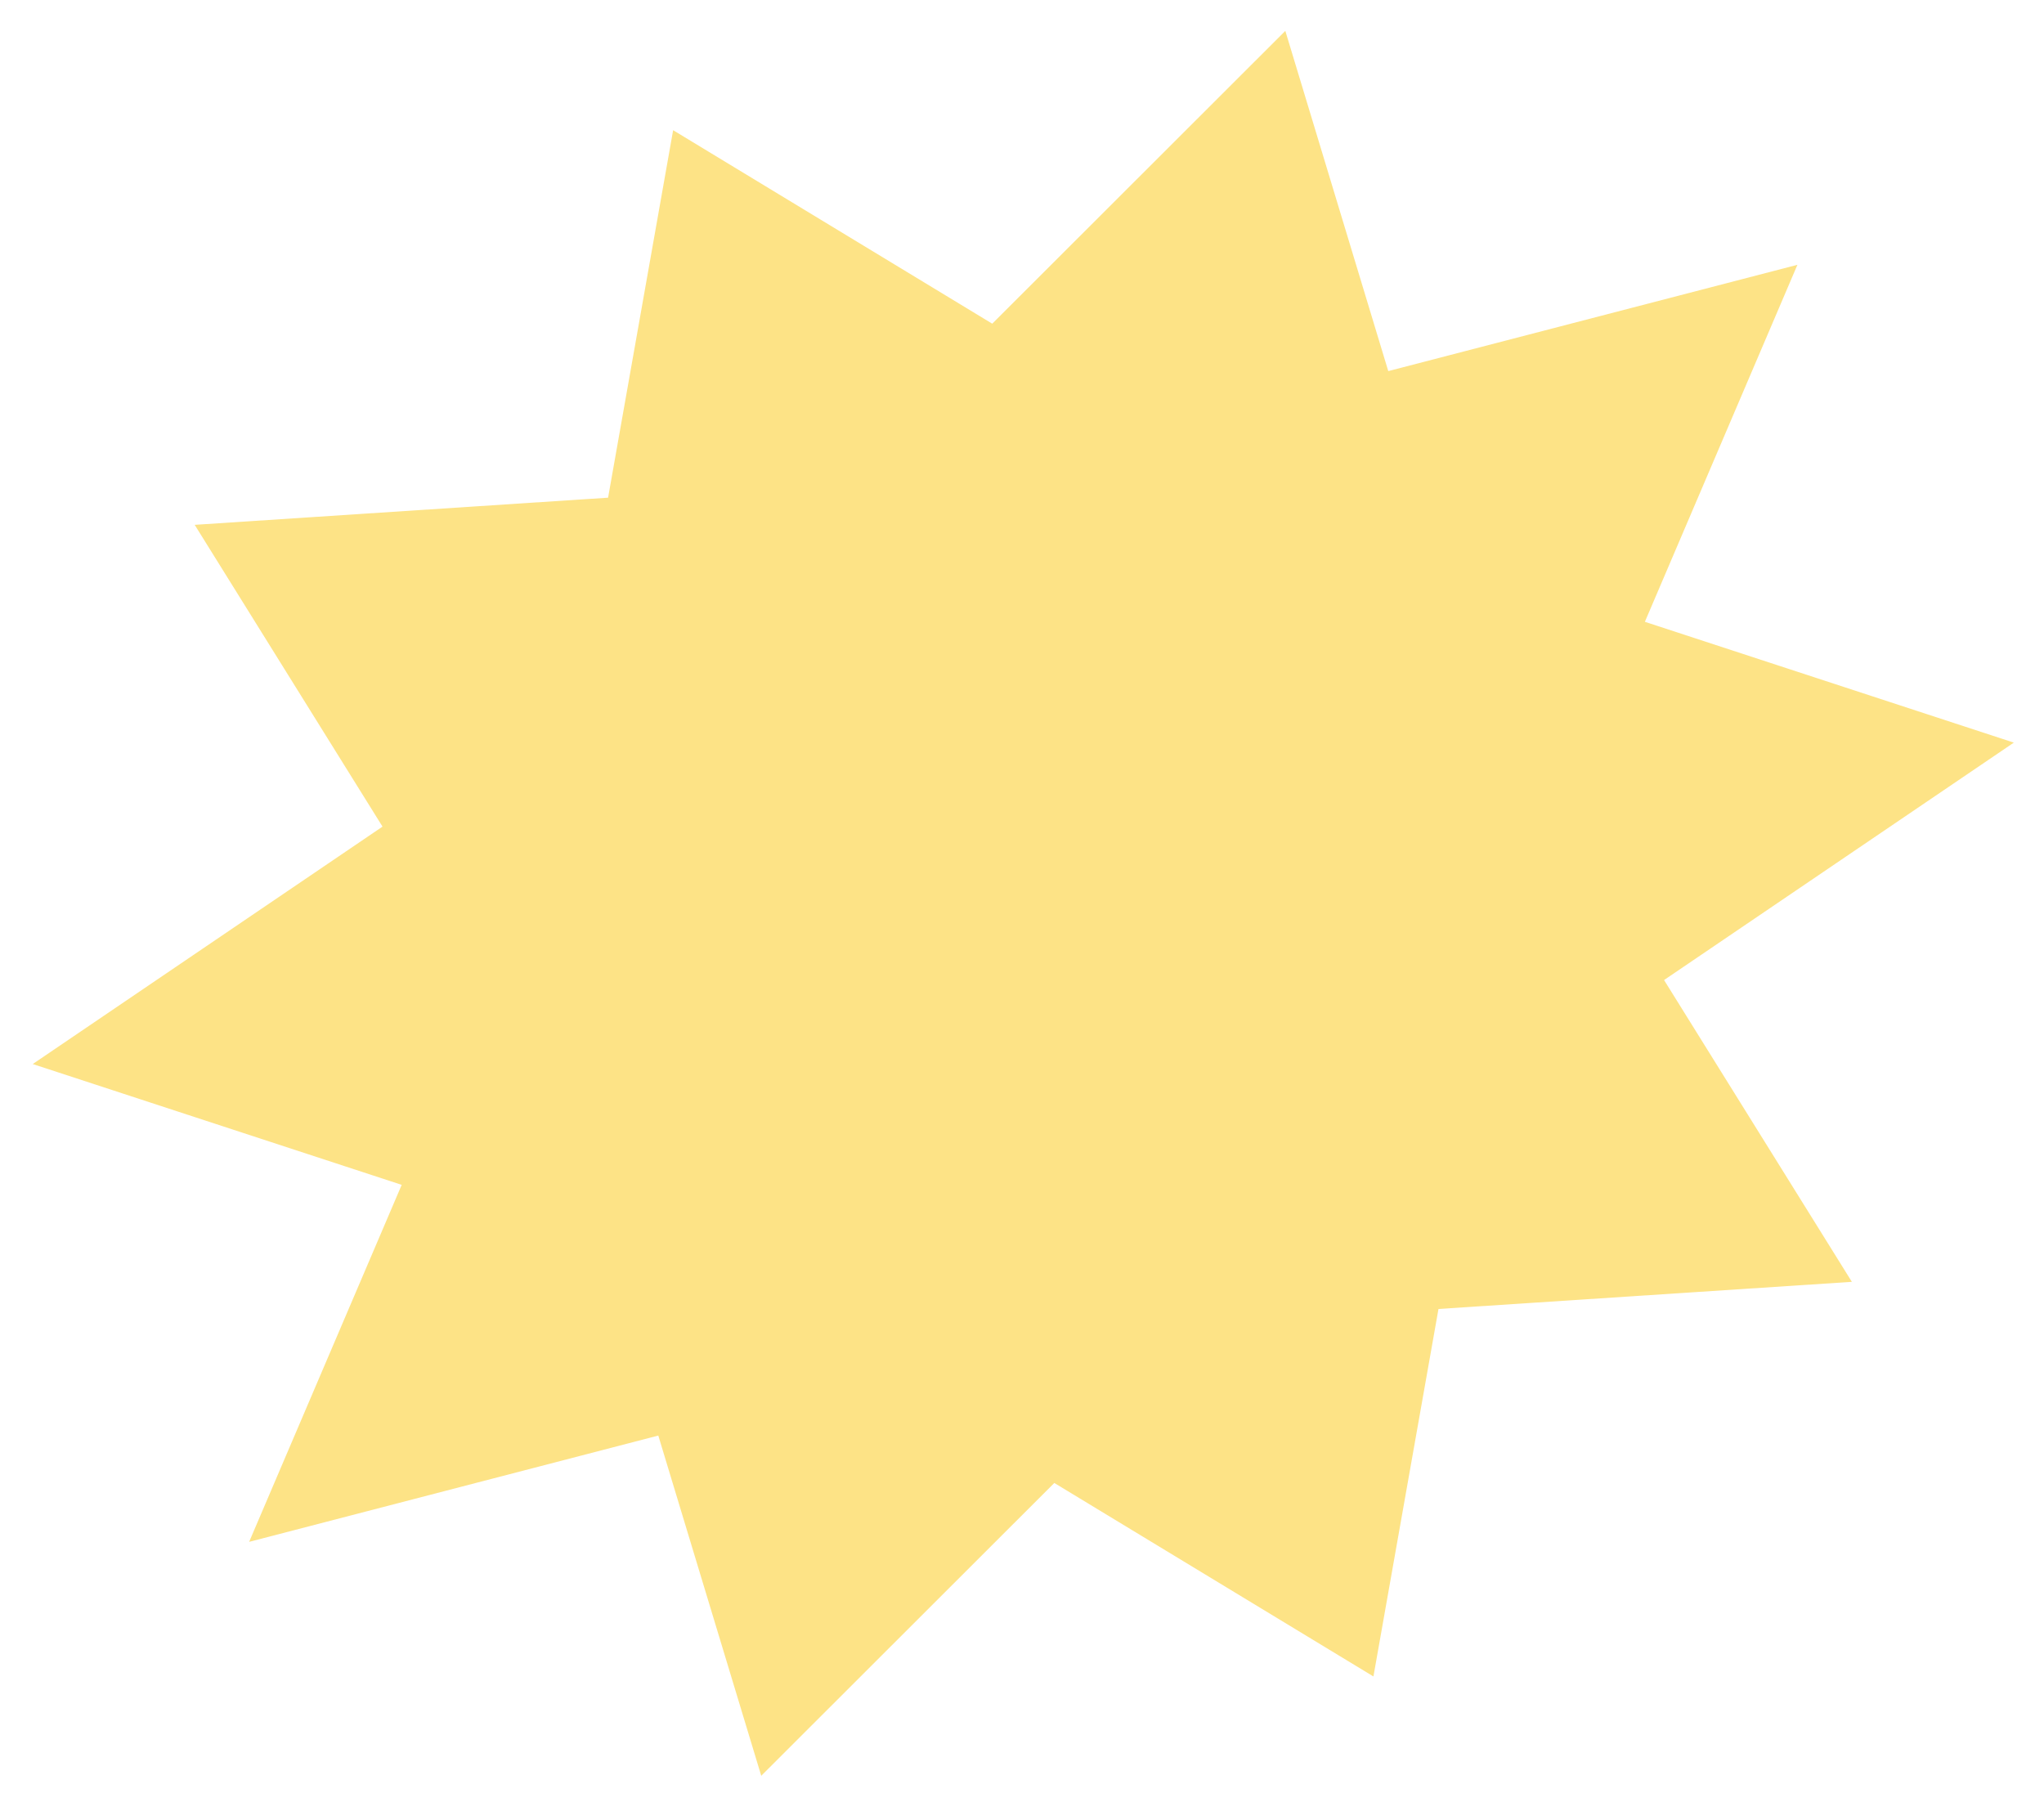 <?xml version="1.0" encoding="UTF-8"?> <svg xmlns="http://www.w3.org/2000/svg" width="289" height="256" viewBox="0 0 289 256" fill="none"> <g filter="url(#filter0_d_270_3)"> <path d="M95.174 14.409L140.293 41.766L181.731 0.366L196.286 48.469L254.136 33.44L232.568 83.916L284.734 100.998L235.28 134.567L261.836 177.236L203.386 181.074L194.189 233.032L149.069 205.674L107.631 247.075L93.076 198.971L35.226 214L56.795 163.524L4.629 146.442L54.083 112.874L27.527 70.205L85.976 66.366L95.174 14.409Z" fill="#FDE386"></path> </g> <defs> <filter id="filter0_d_270_3" x="0.629" y="0.366" width="288.105" height="254.709" filterUnits="userSpaceOnUse" color-interpolation-filters="sRGB"> <feFlood flood-opacity="0" result="BackgroundImageFix"></feFlood> <feColorMatrix in="SourceAlpha" type="matrix" values="0 0 0 0 0 0 0 0 0 0 0 0 0 0 0 0 0 0 127 0" result="hardAlpha"></feColorMatrix> <feOffset dy="4"></feOffset> <feGaussianBlur stdDeviation="2"></feGaussianBlur> <feComposite in2="hardAlpha" operator="out"></feComposite> <feColorMatrix type="matrix" values="0 0 0 0 0 0 0 0 0 0 0 0 0 0 0 0 0 0 0.25 0"></feColorMatrix> <feBlend mode="normal" in2="BackgroundImageFix" result="effect1_dropShadow_270_3"></feBlend> <feBlend mode="normal" in="SourceGraphic" in2="effect1_dropShadow_270_3" result="shape"></feBlend> </filter> </defs> </svg> 